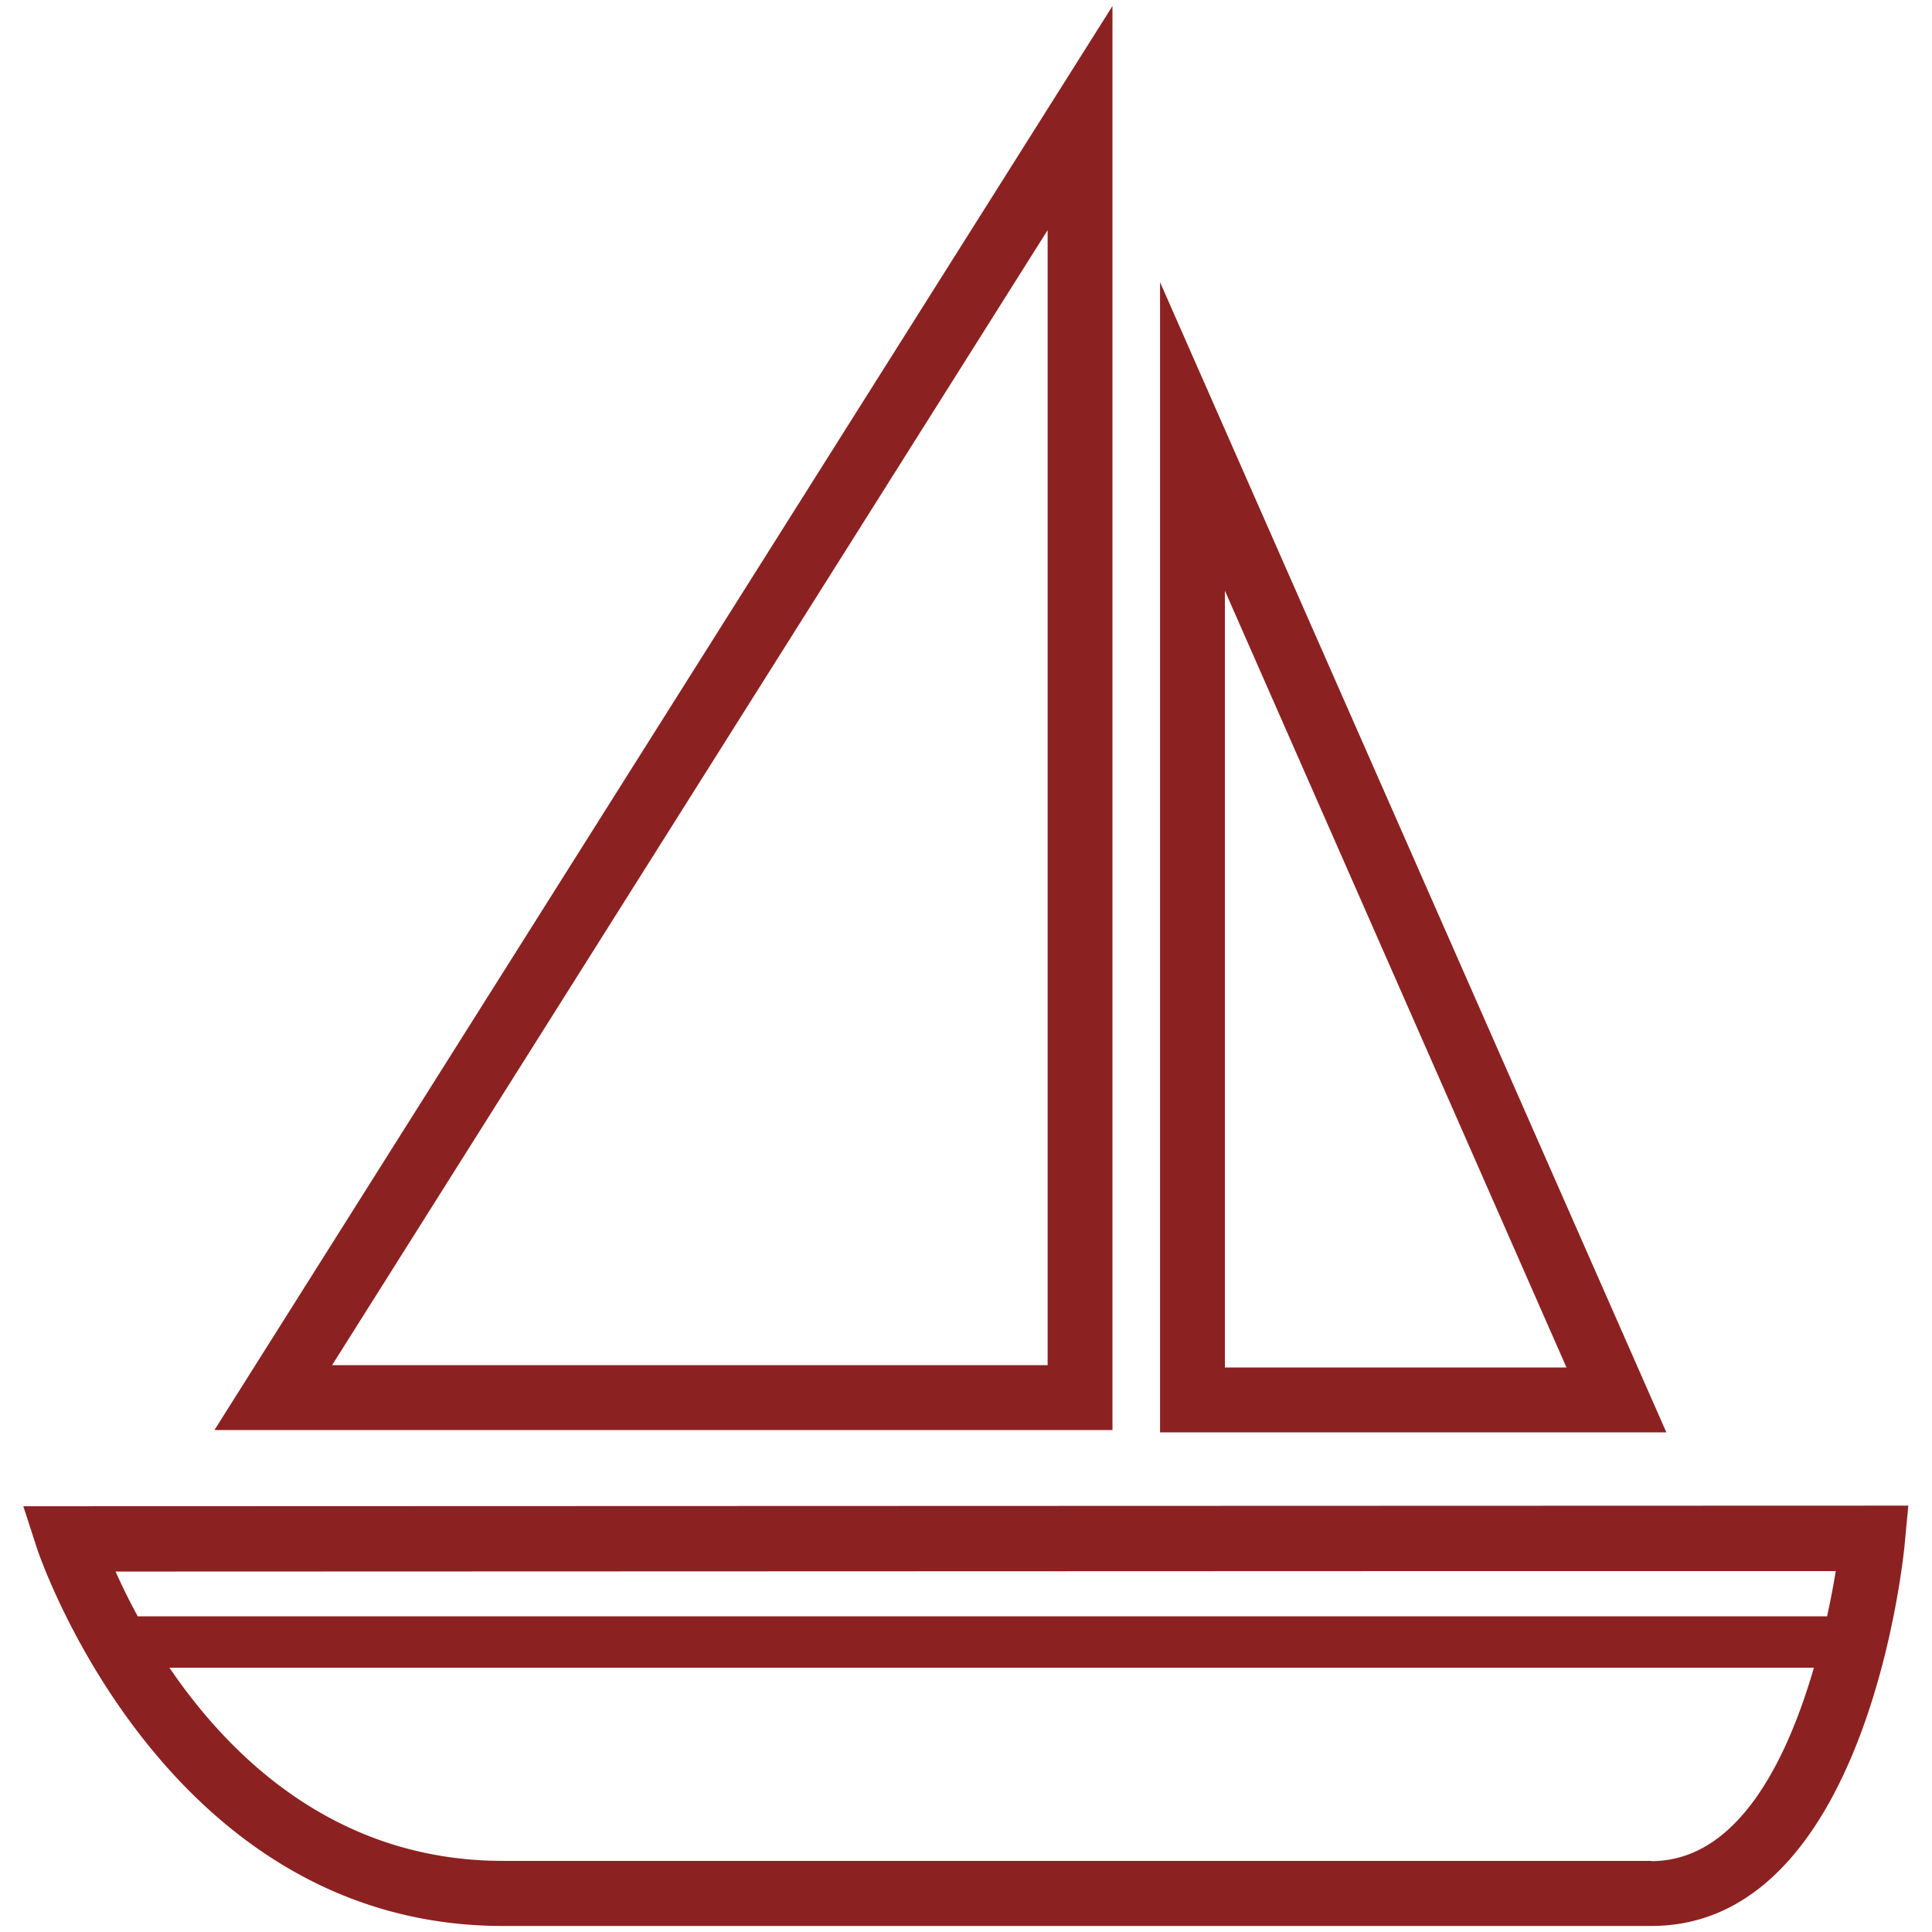 <?xml version="1.0" encoding="utf-8"?><svg xmlns="http://www.w3.org/2000/svg" width="160" height="160" viewBox="0 0 160 160"><g data-name="SAILBOAT" fill="#8c2121"><path data-name="&lt;Compound Path&gt;" d="M1.93 124.74l1.14 3.51c.1.31 10.45 31.25 38.58 31.25h95.11c17.83 0 20.91-30.57 21-31.87l.28-2.94zm122.73 5.37h27.37a71.36 71.36 0 0 1-.72 3.75H11.41c-.75-1.37-1.36-2.64-1.84-3.71zm12.1 24H41.65c-13.7 0-22.5-8.47-27.62-16h136.19c-2.17 7.48-6.22 16.02-13.46 16.02zM92.13.5L17.76 118.43h74.37zm-5.37 112.56H27.5l59.26-94zM96.07 23.37v95.25H138zm5.37 25.55l28.29 64.33h-28.29z"/></g></svg>